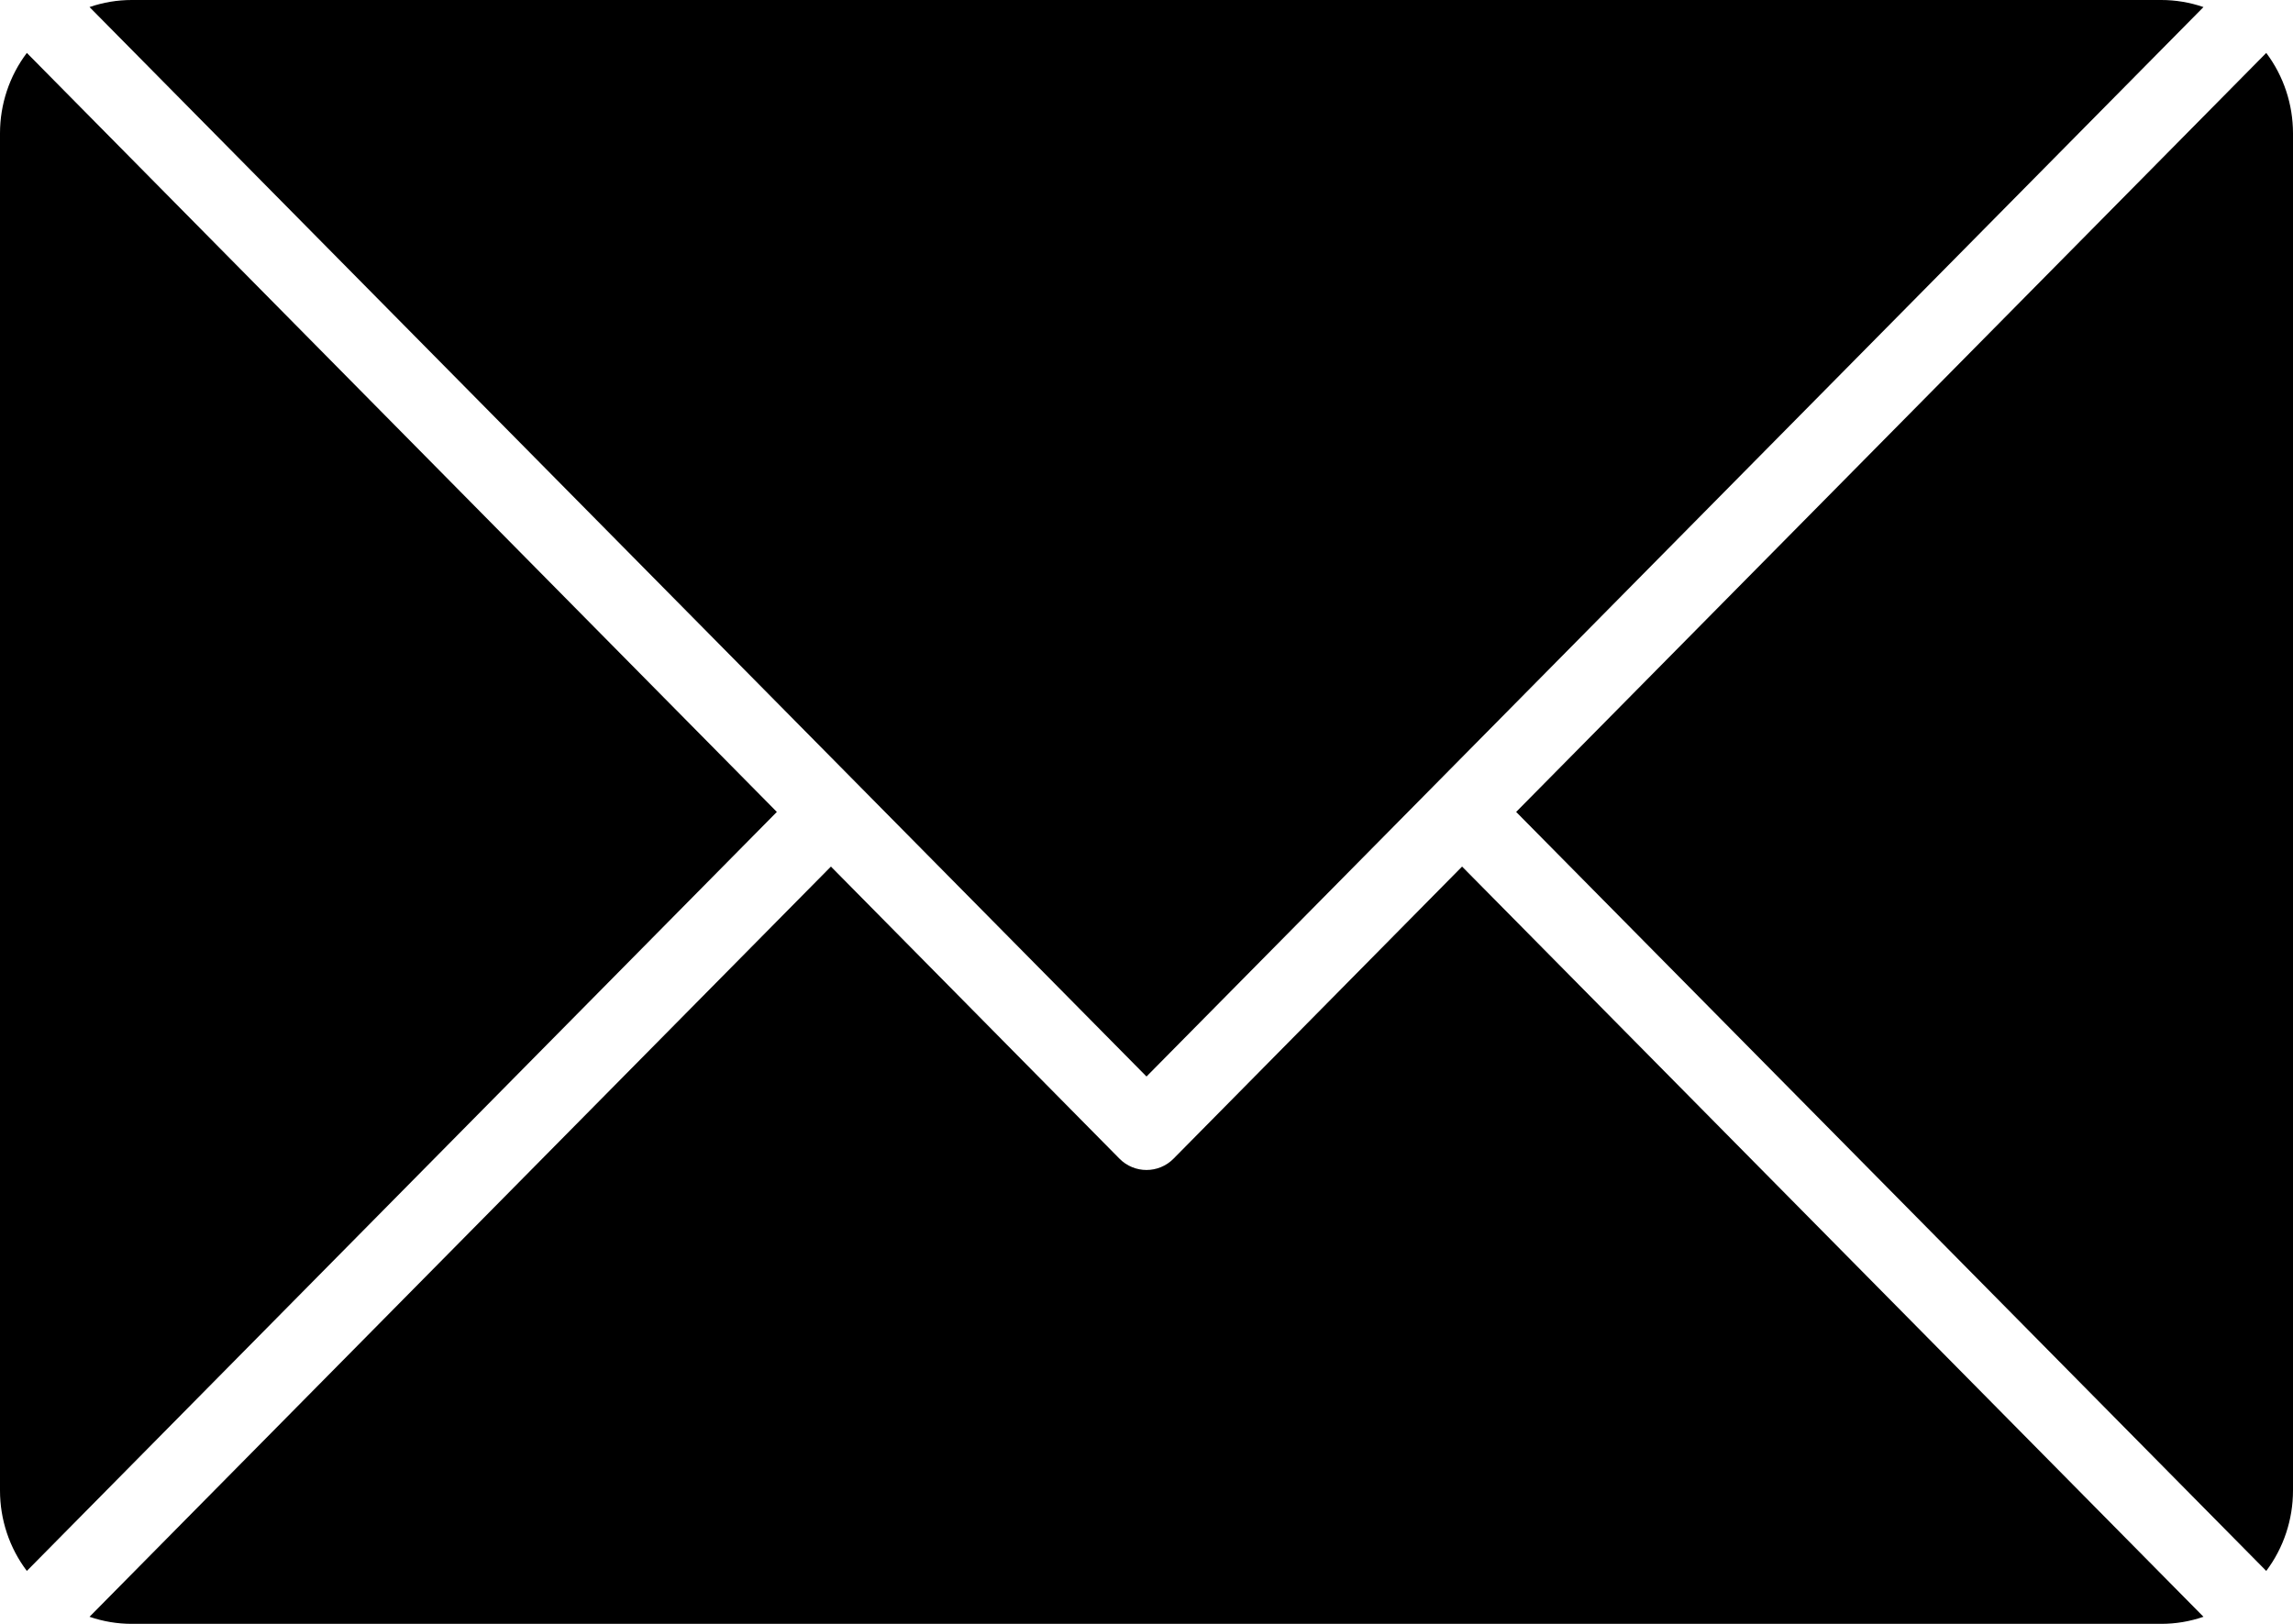 <svg width="24" height="17" viewBox="0 0 24 17" fill="none" xmlns="http://www.w3.org/2000/svg">
<g id="noun-email-6157062">
<path id="Shape" fill-rule="evenodd" clip-rule="evenodd" d="M23.063 0.074C22.921 0.025 22.771 -5.01632e-05 22.621 7.56142e-08H1.379C1.228 -6.02832e-06 1.079 0.025 0.937 0.074L12 11.27L23.063 0.074ZM6.25413e-07 1.396C-0 1.092 0.098 0.796 0.281 0.554L8.131 8.5L0.281 16.446C0.098 16.204 -0 15.908 6.25413e-07 15.604V1.396ZM0.937 16.926C1.079 16.975 1.228 17 1.379 17H22.621C22.772 17 22.921 16.975 23.063 16.926L15.303 9.072L12.283 12.13C12.127 12.288 11.873 12.288 11.717 12.13L8.697 9.072L0.937 16.926ZM24 15.604C24 15.908 23.902 16.204 23.72 16.446L15.869 8.5L23.72 0.554C23.902 0.796 24 1.092 24 1.396V15.604Z" fill="black"/>
</g>
</svg>
